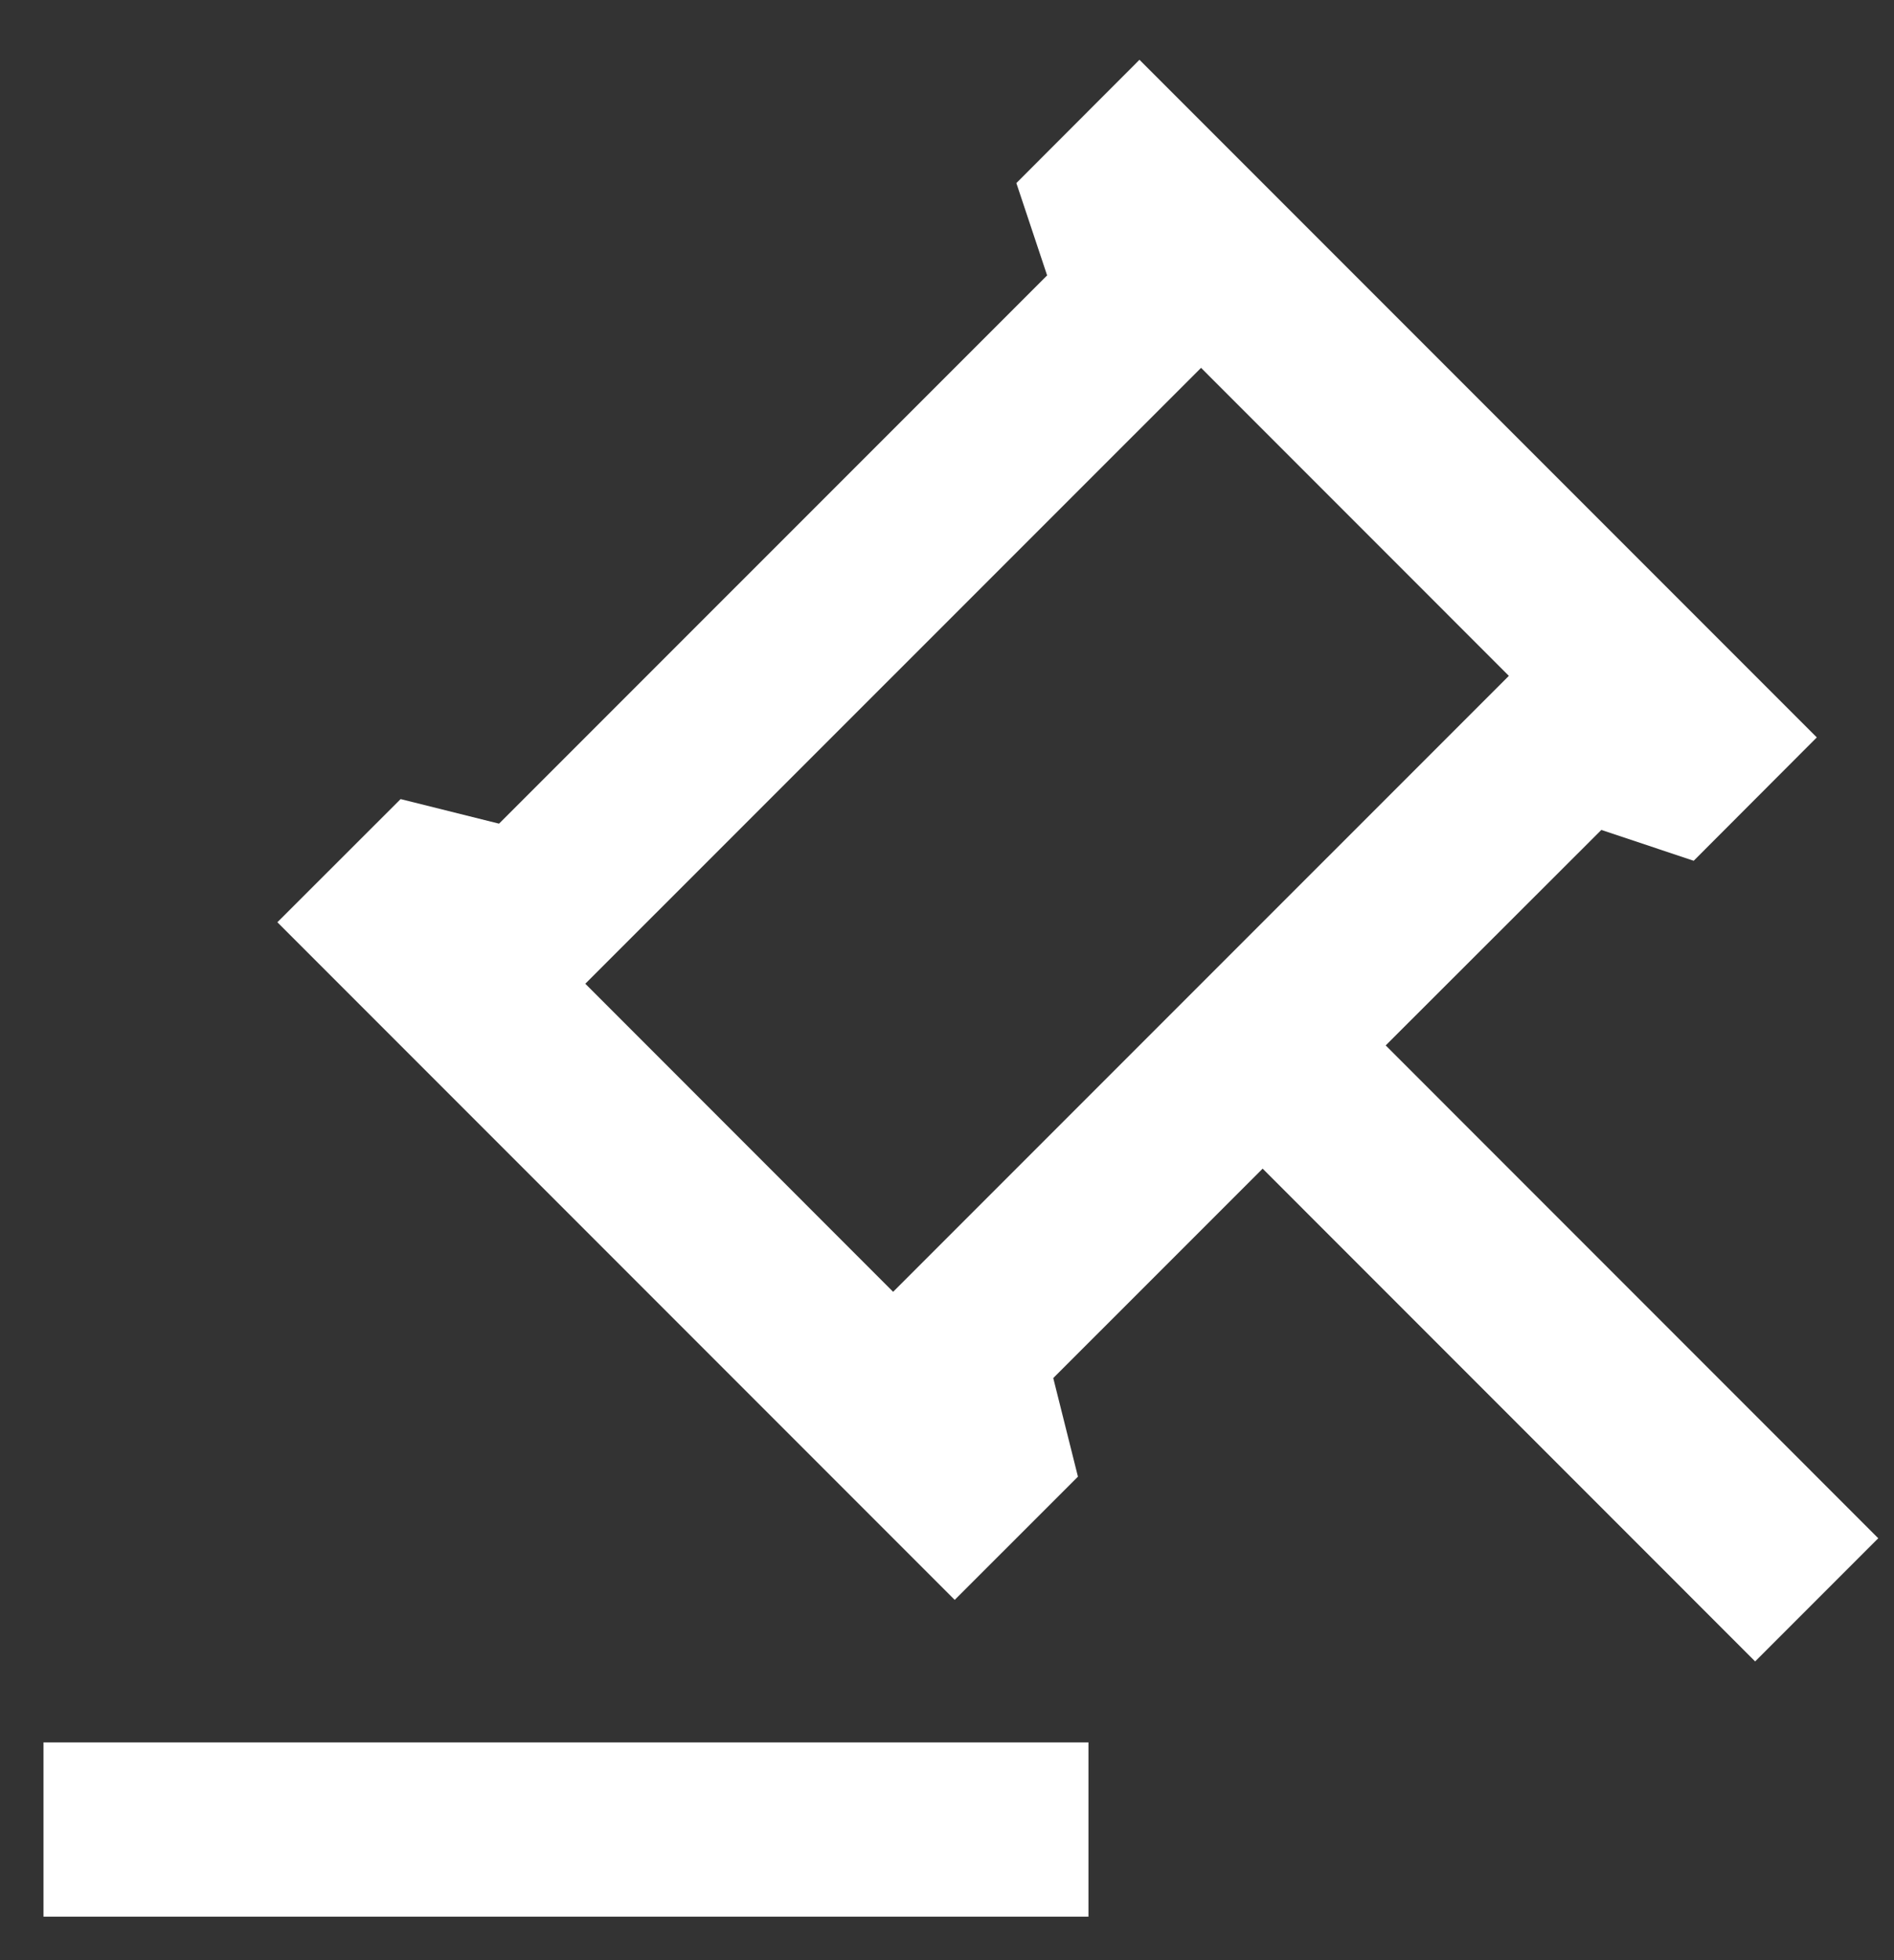<?xml version="1.0" encoding="UTF-8"?>
<svg xmlns="http://www.w3.org/2000/svg" width="29" height="30" viewBox="0 0 29 30" fill="none">
  <rect x="0" y="0" width="29" height="30" fill="#333333" stroke="none"/>
  <path d="M16.666 26.667V29.334H0.666V26.667H16.666ZM17.447 0.915L27.818 11.286L25.933 13.174L24.519 12.702L21.217 16L28.759 23.543L26.874 25.428L19.333 17.886L16.127 21.091L16.505 22.6L14.618 24.486L4.247 14.115L6.134 12.23L7.641 12.606L16.033 4.215L15.562 2.802L17.447 0.915ZM18.39 5.63L8.962 15.056L13.675 19.771L23.103 10.344L18.39 5.63Z" fill="#fff"></path>
</svg>
